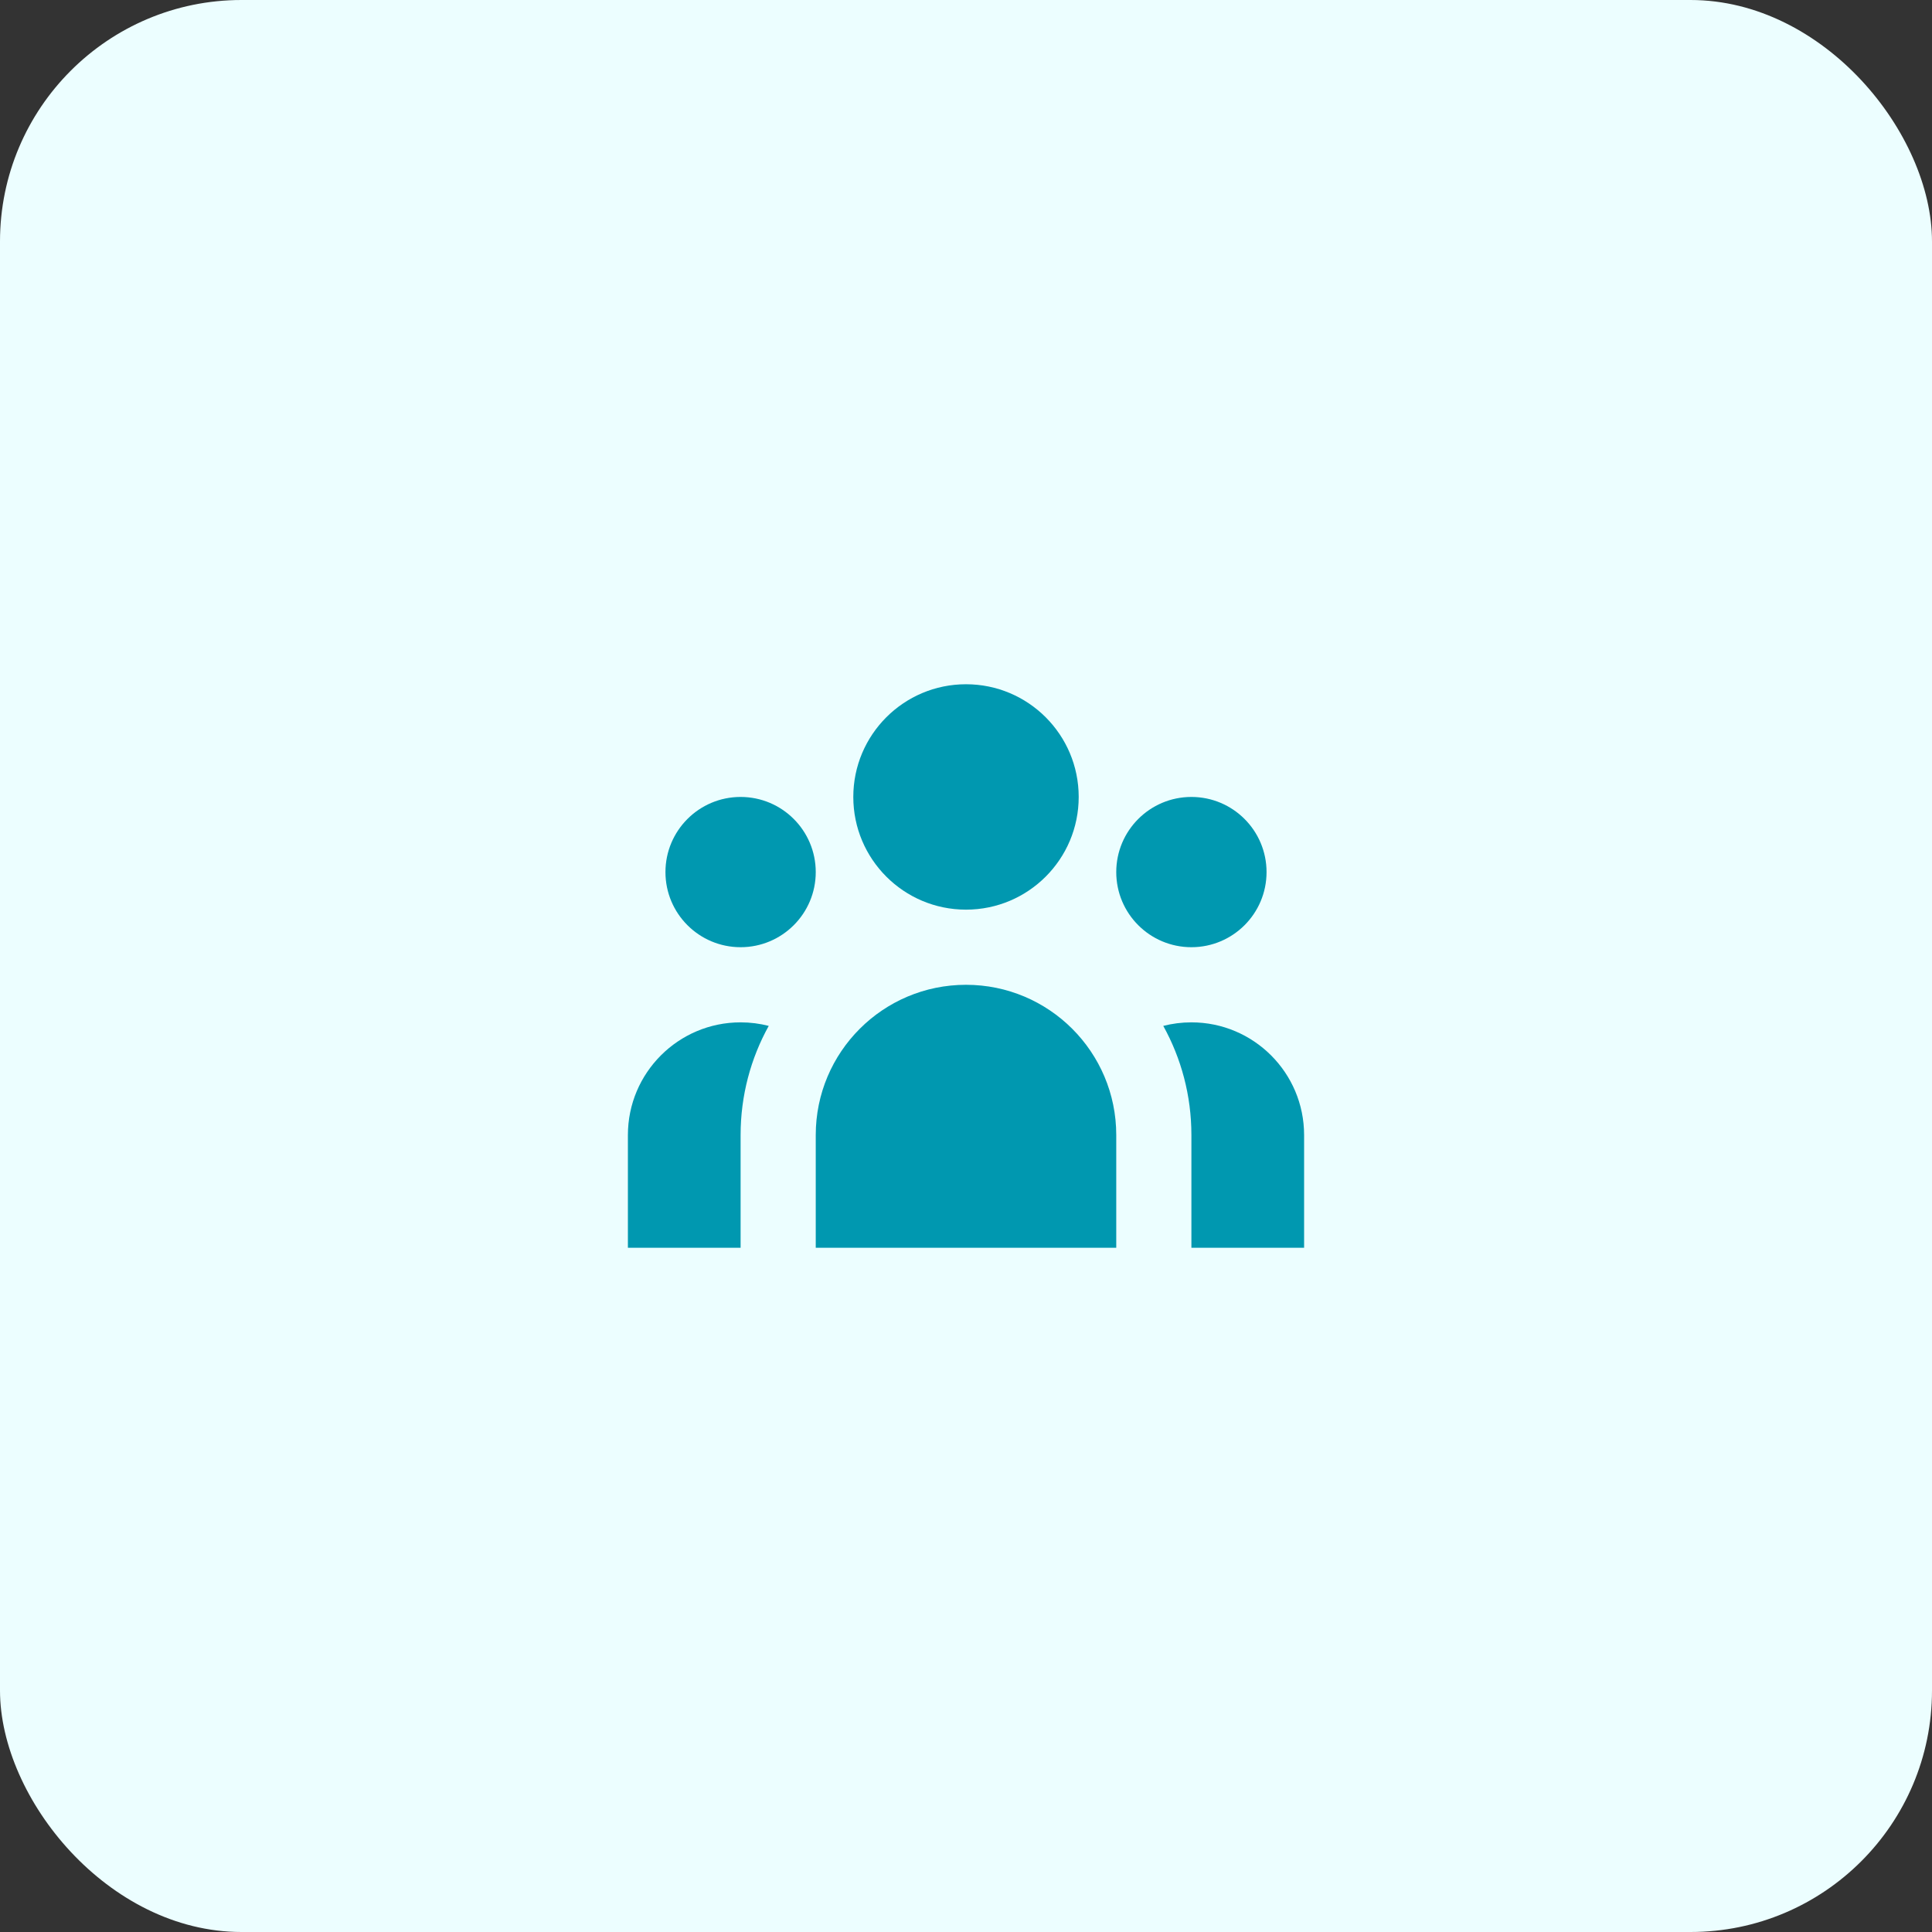<?xml version="1.0" encoding="UTF-8"?>
<svg xmlns="http://www.w3.org/2000/svg" width="48" height="48" viewBox="0 0 48 48" fill="none">
  <rect x="0" y="0" width="48" height="48" fill="#333333" stroke="none"/>
  <rect width="48" height="48" rx="6" fill="#ECFEFF"></rect>
  <path d="M26.8 19.8C26.8 21.346 25.547 22.6 24 22.6C22.454 22.6 21.2 21.346 21.2 19.8C21.2 18.254 22.454 17 24 17C25.547 17 26.8 18.254 26.8 19.8Z" fill="#0098B0"></path>
  <path d="M31.467 21.667C31.467 22.698 30.631 23.533 29.6 23.533C28.569 23.533 27.733 22.698 27.733 21.667C27.733 20.636 28.569 19.8 29.6 19.8C30.631 19.8 31.467 20.636 31.467 21.667Z" fill="#0098B0"></path>
  <path d="M27.733 28.2C27.733 26.138 26.062 24.467 24 24.467C21.938 24.467 20.267 26.138 20.267 28.2V31H27.733V28.2Z" fill="#0098B0"></path>
  <path d="M20.267 21.667C20.267 22.698 19.431 23.533 18.4 23.533C17.369 23.533 16.533 22.698 16.533 21.667C16.533 20.636 17.369 19.8 18.4 19.8C19.431 19.8 20.267 20.636 20.267 21.667Z" fill="#0098B0"></path>
  <path d="M29.6 31V28.2C29.6 27.216 29.346 26.291 28.901 25.488C29.124 25.431 29.359 25.4 29.6 25.4C31.146 25.4 32.4 26.654 32.4 28.2V31H29.6Z" fill="#0098B0"></path>
  <path d="M19.099 25.488C18.654 26.291 18.4 27.216 18.4 28.2V31H15.6V28.2C15.6 26.654 16.854 25.4 18.4 25.4C18.642 25.4 18.876 25.431 19.099 25.488Z" fill="#0098B0"></path>
</svg>
